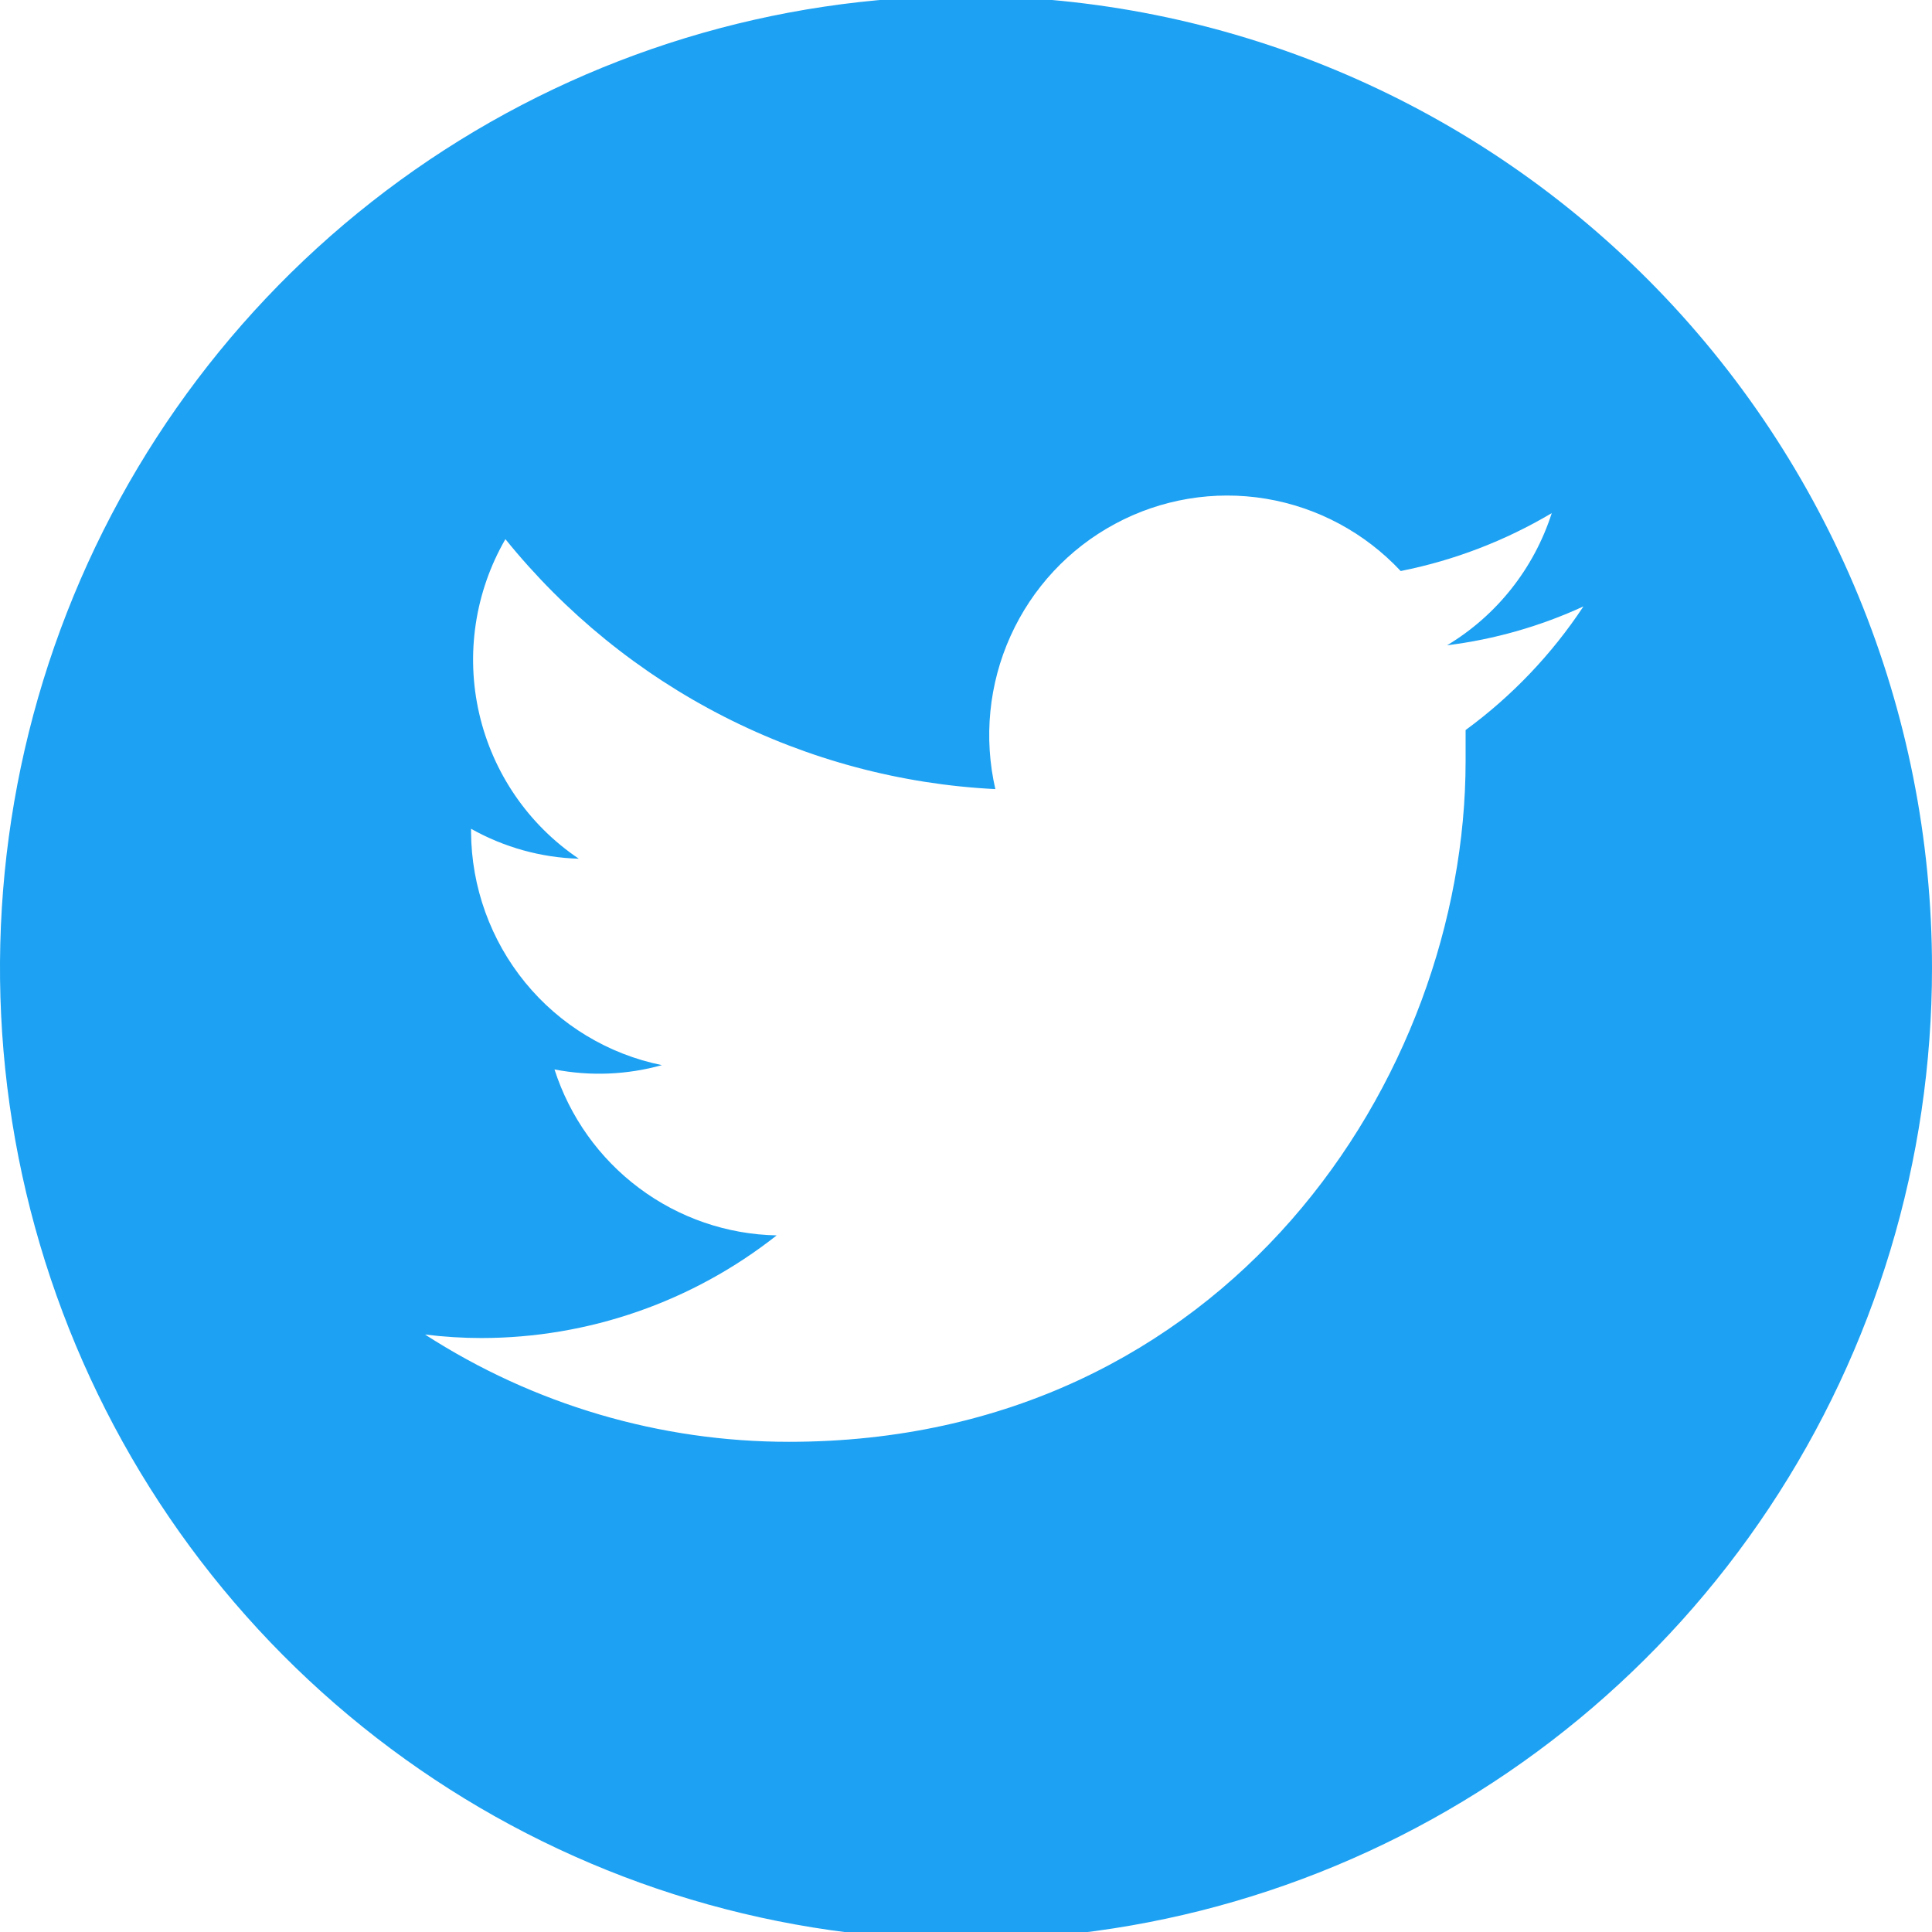<svg width="32" height="32" viewBox="0 0 32 32" fill="none" xmlns="http://www.w3.org/2000/svg">
<path d="M16 -0.064C12.835 -0.064 9.742 0.88 7.111 2.648C4.48 4.417 2.429 6.931 1.218 9.872C0.007 12.813 -0.31 16.05 0.307 19.172C0.925 22.295 2.449 25.163 4.686 27.414C6.924 29.665 9.775 31.198 12.879 31.819C15.982 32.441 19.199 32.122 22.123 30.903C25.047 29.685 27.545 27.622 29.303 24.975C31.062 22.328 32 19.216 32 16.032C32 11.763 30.314 7.669 27.314 4.65C24.313 1.631 20.244 -0.064 16 -0.064V-0.064ZM24.275 12.092C24.275 12.259 24.275 12.433 24.275 12.607C24.275 17.841 20.314 23.881 13.069 23.881C10.931 23.882 8.839 23.265 7.04 22.104C7.35 22.142 7.662 22.162 7.974 22.162C9.747 22.161 11.469 21.563 12.864 20.462C12.043 20.446 11.246 20.172 10.587 19.679C9.927 19.187 9.437 18.499 9.184 17.713C9.775 17.828 10.384 17.803 10.963 17.642C10.075 17.461 9.276 16.979 8.7 16.275C8.125 15.572 7.807 14.69 7.802 13.779V13.727C8.348 14.034 8.961 14.205 9.587 14.223C8.753 13.662 8.163 12.802 7.937 11.819C7.711 10.836 7.867 9.803 8.371 8.93C9.36 10.154 10.593 11.156 11.991 11.869C13.389 12.582 14.921 12.992 16.486 13.07C16.291 12.221 16.378 11.33 16.737 10.536C17.095 9.741 17.703 9.088 18.468 8.677C19.232 8.265 20.11 8.119 20.965 8.26C21.821 8.402 22.606 8.823 23.2 9.458C24.082 9.283 24.928 8.958 25.702 8.499C25.407 9.416 24.791 10.194 23.968 10.688C24.749 10.591 25.511 10.374 26.227 10.044C25.702 10.838 25.041 11.531 24.275 12.092Z" fill="#1DA1F2"/>
</svg>
